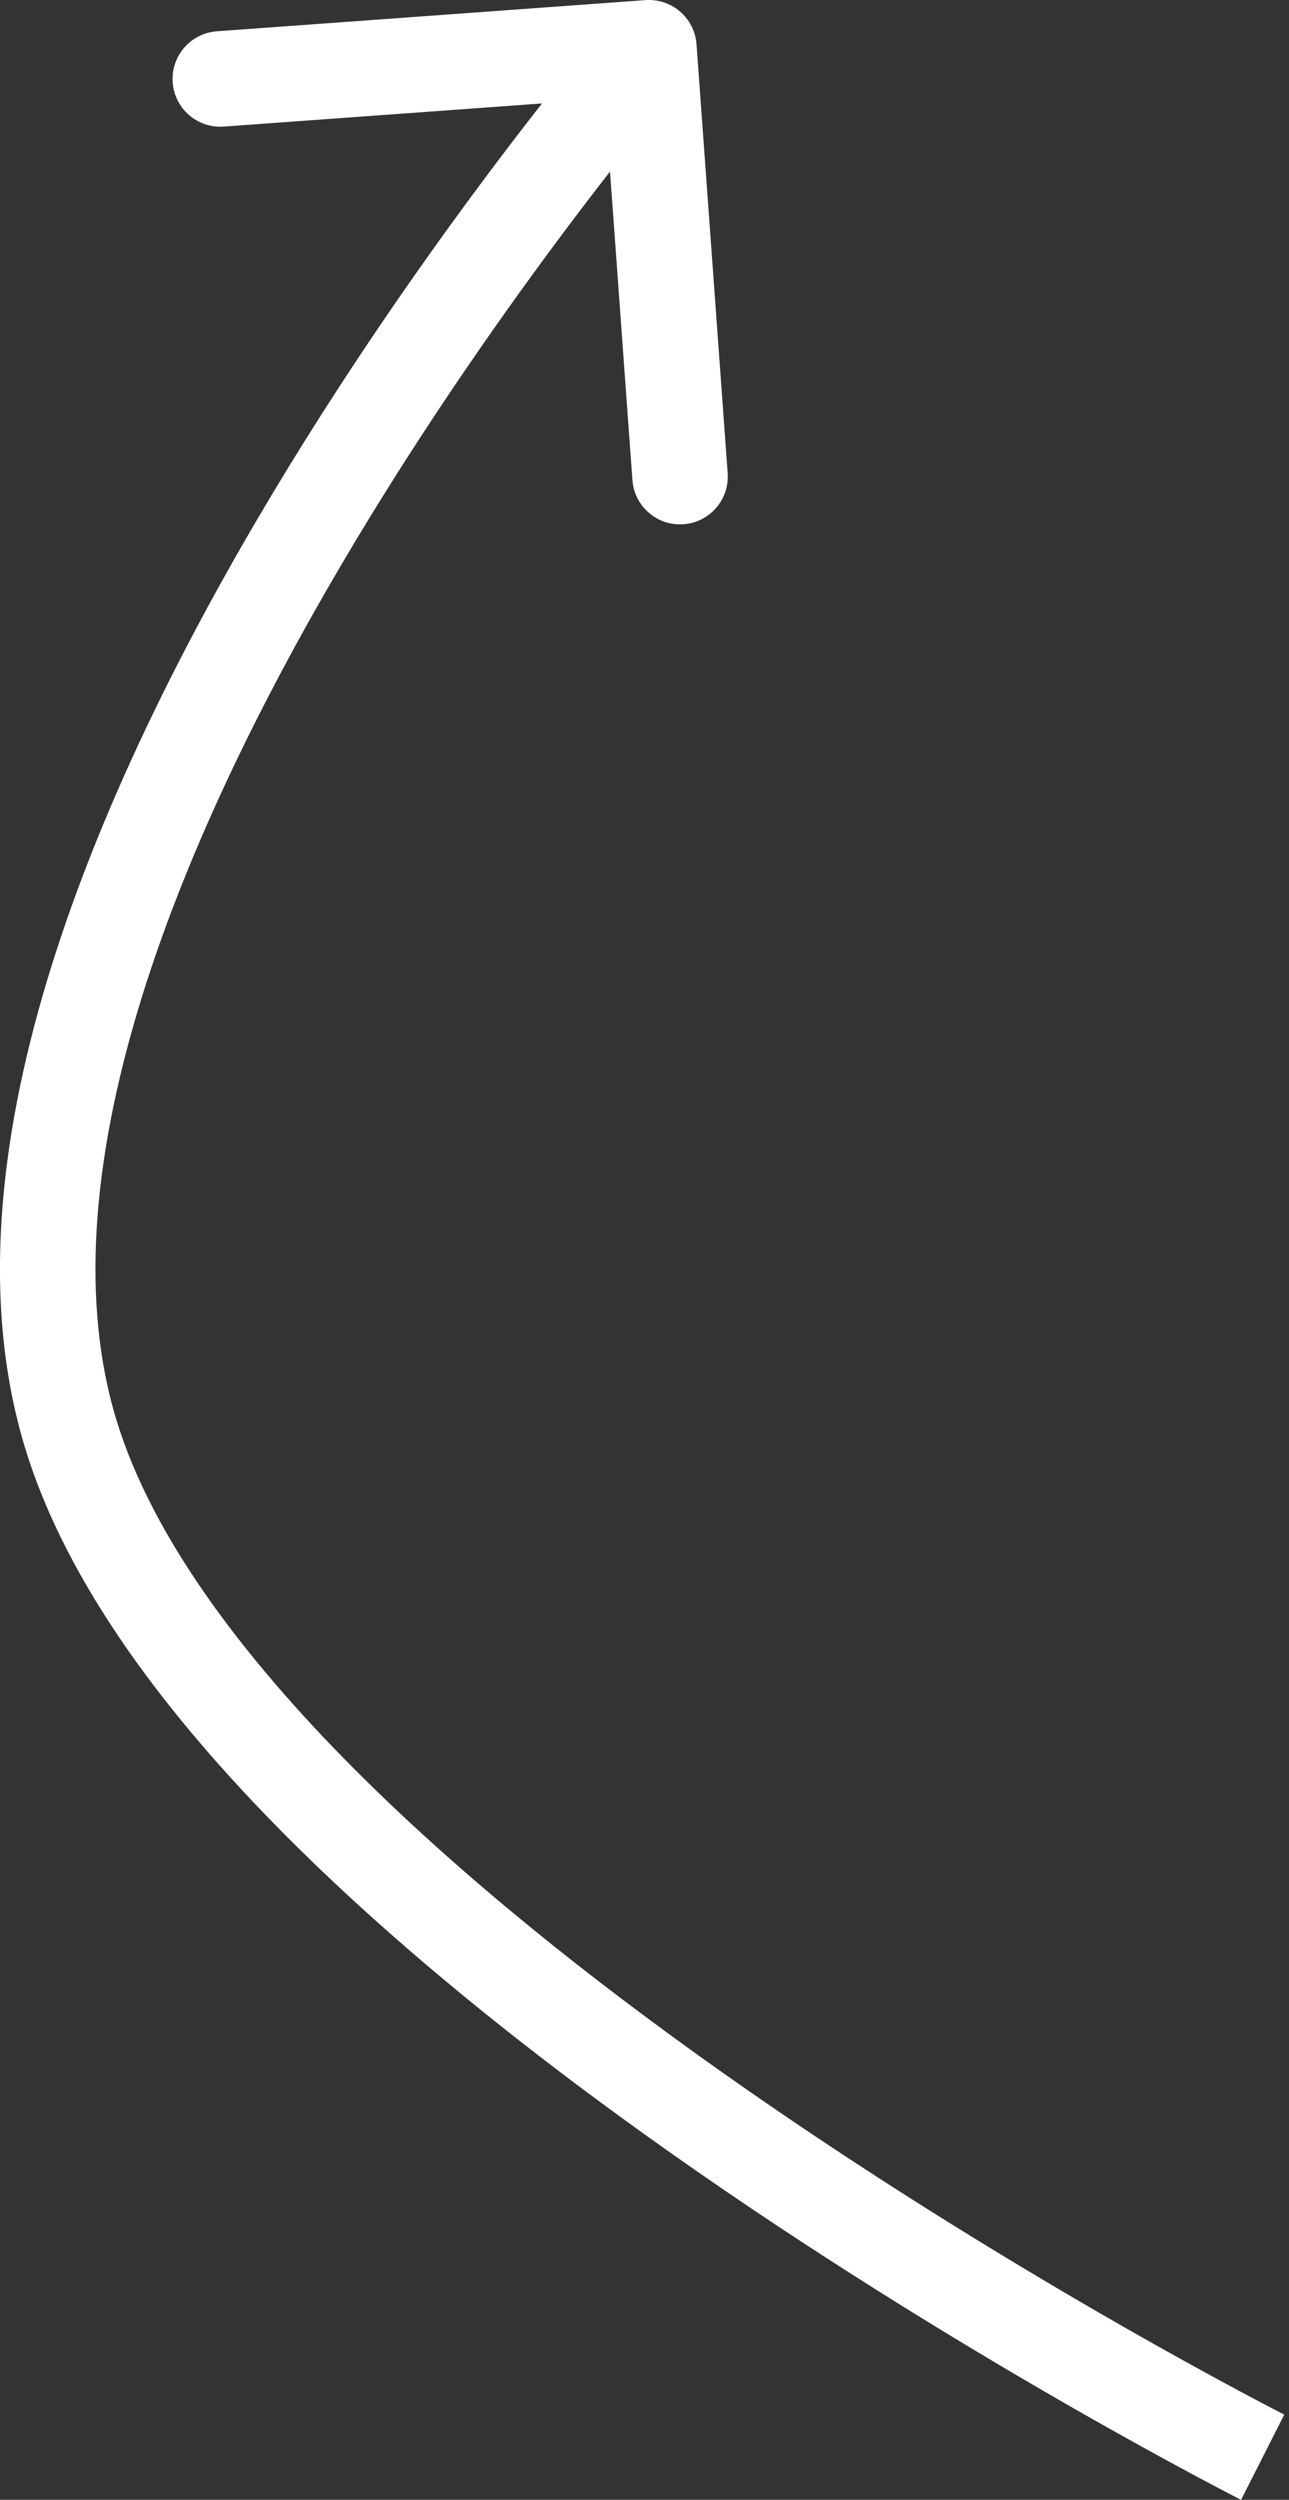 <?xml version="1.0" encoding="UTF-8"?> <svg xmlns="http://www.w3.org/2000/svg" width="162" height="314" viewBox="0 0 162 314" fill="none"><rect x="0" y="0" width="162" height="314" fill="#333333" stroke="none"/> <path d="M8.945 180.286L3.21 182.052L3.21 182.052L8.945 180.286ZM81.118 0.016C84.423 -0.224 87.298 2.26 87.538 5.566L91.452 59.43C91.692 62.736 89.207 65.61 85.902 65.85C82.596 66.09 79.722 63.605 79.482 60.3L76.003 12.421L28.123 15.9C24.818 16.14 21.944 13.655 21.704 10.35C21.463 7.044 23.948 4.17 27.254 3.93L81.118 0.016ZM158.691 308.648C155.979 314.001 155.978 314 155.976 313.999C155.974 313.999 155.972 313.997 155.97 313.996C155.964 313.994 155.957 313.99 155.948 313.985C155.93 313.976 155.904 313.963 155.871 313.946C155.803 313.911 155.705 313.861 155.576 313.795C155.319 313.663 154.942 313.469 154.451 313.214C153.47 312.704 152.037 311.952 150.211 310.975C146.559 309.021 141.333 306.166 135.007 302.548C122.363 295.315 105.284 285.009 87.58 272.724C69.898 260.455 51.463 246.124 36.179 230.827C20.99 215.624 8.426 198.99 3.21 182.052L14.68 178.52C19.042 192.685 29.986 207.648 44.669 222.344C59.258 236.947 77.062 250.818 94.422 262.864C111.76 274.894 128.526 285.014 140.966 292.13C147.182 295.686 152.308 298.485 155.873 300.393C157.655 301.346 159.046 302.076 159.988 302.566C160.458 302.81 160.816 302.995 161.055 303.117C161.174 303.178 161.263 303.224 161.321 303.253C161.35 303.268 161.372 303.279 161.385 303.286C161.392 303.29 161.397 303.292 161.4 303.293C161.401 303.294 161.402 303.295 161.403 303.295C161.403 303.295 161.402 303.295 158.691 308.648ZM3.21 182.052C-2.41 163.799 -0.119 143.252 5.894 123.238C11.928 103.149 21.896 82.985 32.387 65.134C42.895 47.254 54.034 31.514 62.536 20.254C66.79 14.618 70.394 10.093 72.94 6.968C74.214 5.405 75.224 4.192 75.919 3.365C76.267 2.951 76.537 2.634 76.721 2.418C76.813 2.309 76.884 2.227 76.933 2.17C76.958 2.141 76.977 2.119 76.99 2.103C76.997 2.096 77.002 2.089 77.006 2.085C77.008 2.083 77.01 2.08 77.011 2.079C77.012 2.078 77.013 2.076 81.553 6.001C86.092 9.925 86.093 9.925 86.093 9.925C86.093 9.925 86.092 9.925 86.091 9.926C86.09 9.928 86.086 9.932 86.082 9.937C86.073 9.948 86.058 9.965 86.038 9.989C85.998 10.036 85.935 10.108 85.852 10.206C85.685 10.401 85.434 10.697 85.105 11.088C84.447 11.871 83.476 13.037 82.244 14.549C79.778 17.575 76.268 21.983 72.114 27.485C63.798 38.5 52.941 53.847 42.734 71.215C32.51 88.612 23.045 107.859 17.387 126.691C11.708 145.597 10.049 163.481 14.68 178.52L3.21 182.052Z" fill="white"></path> </svg> 